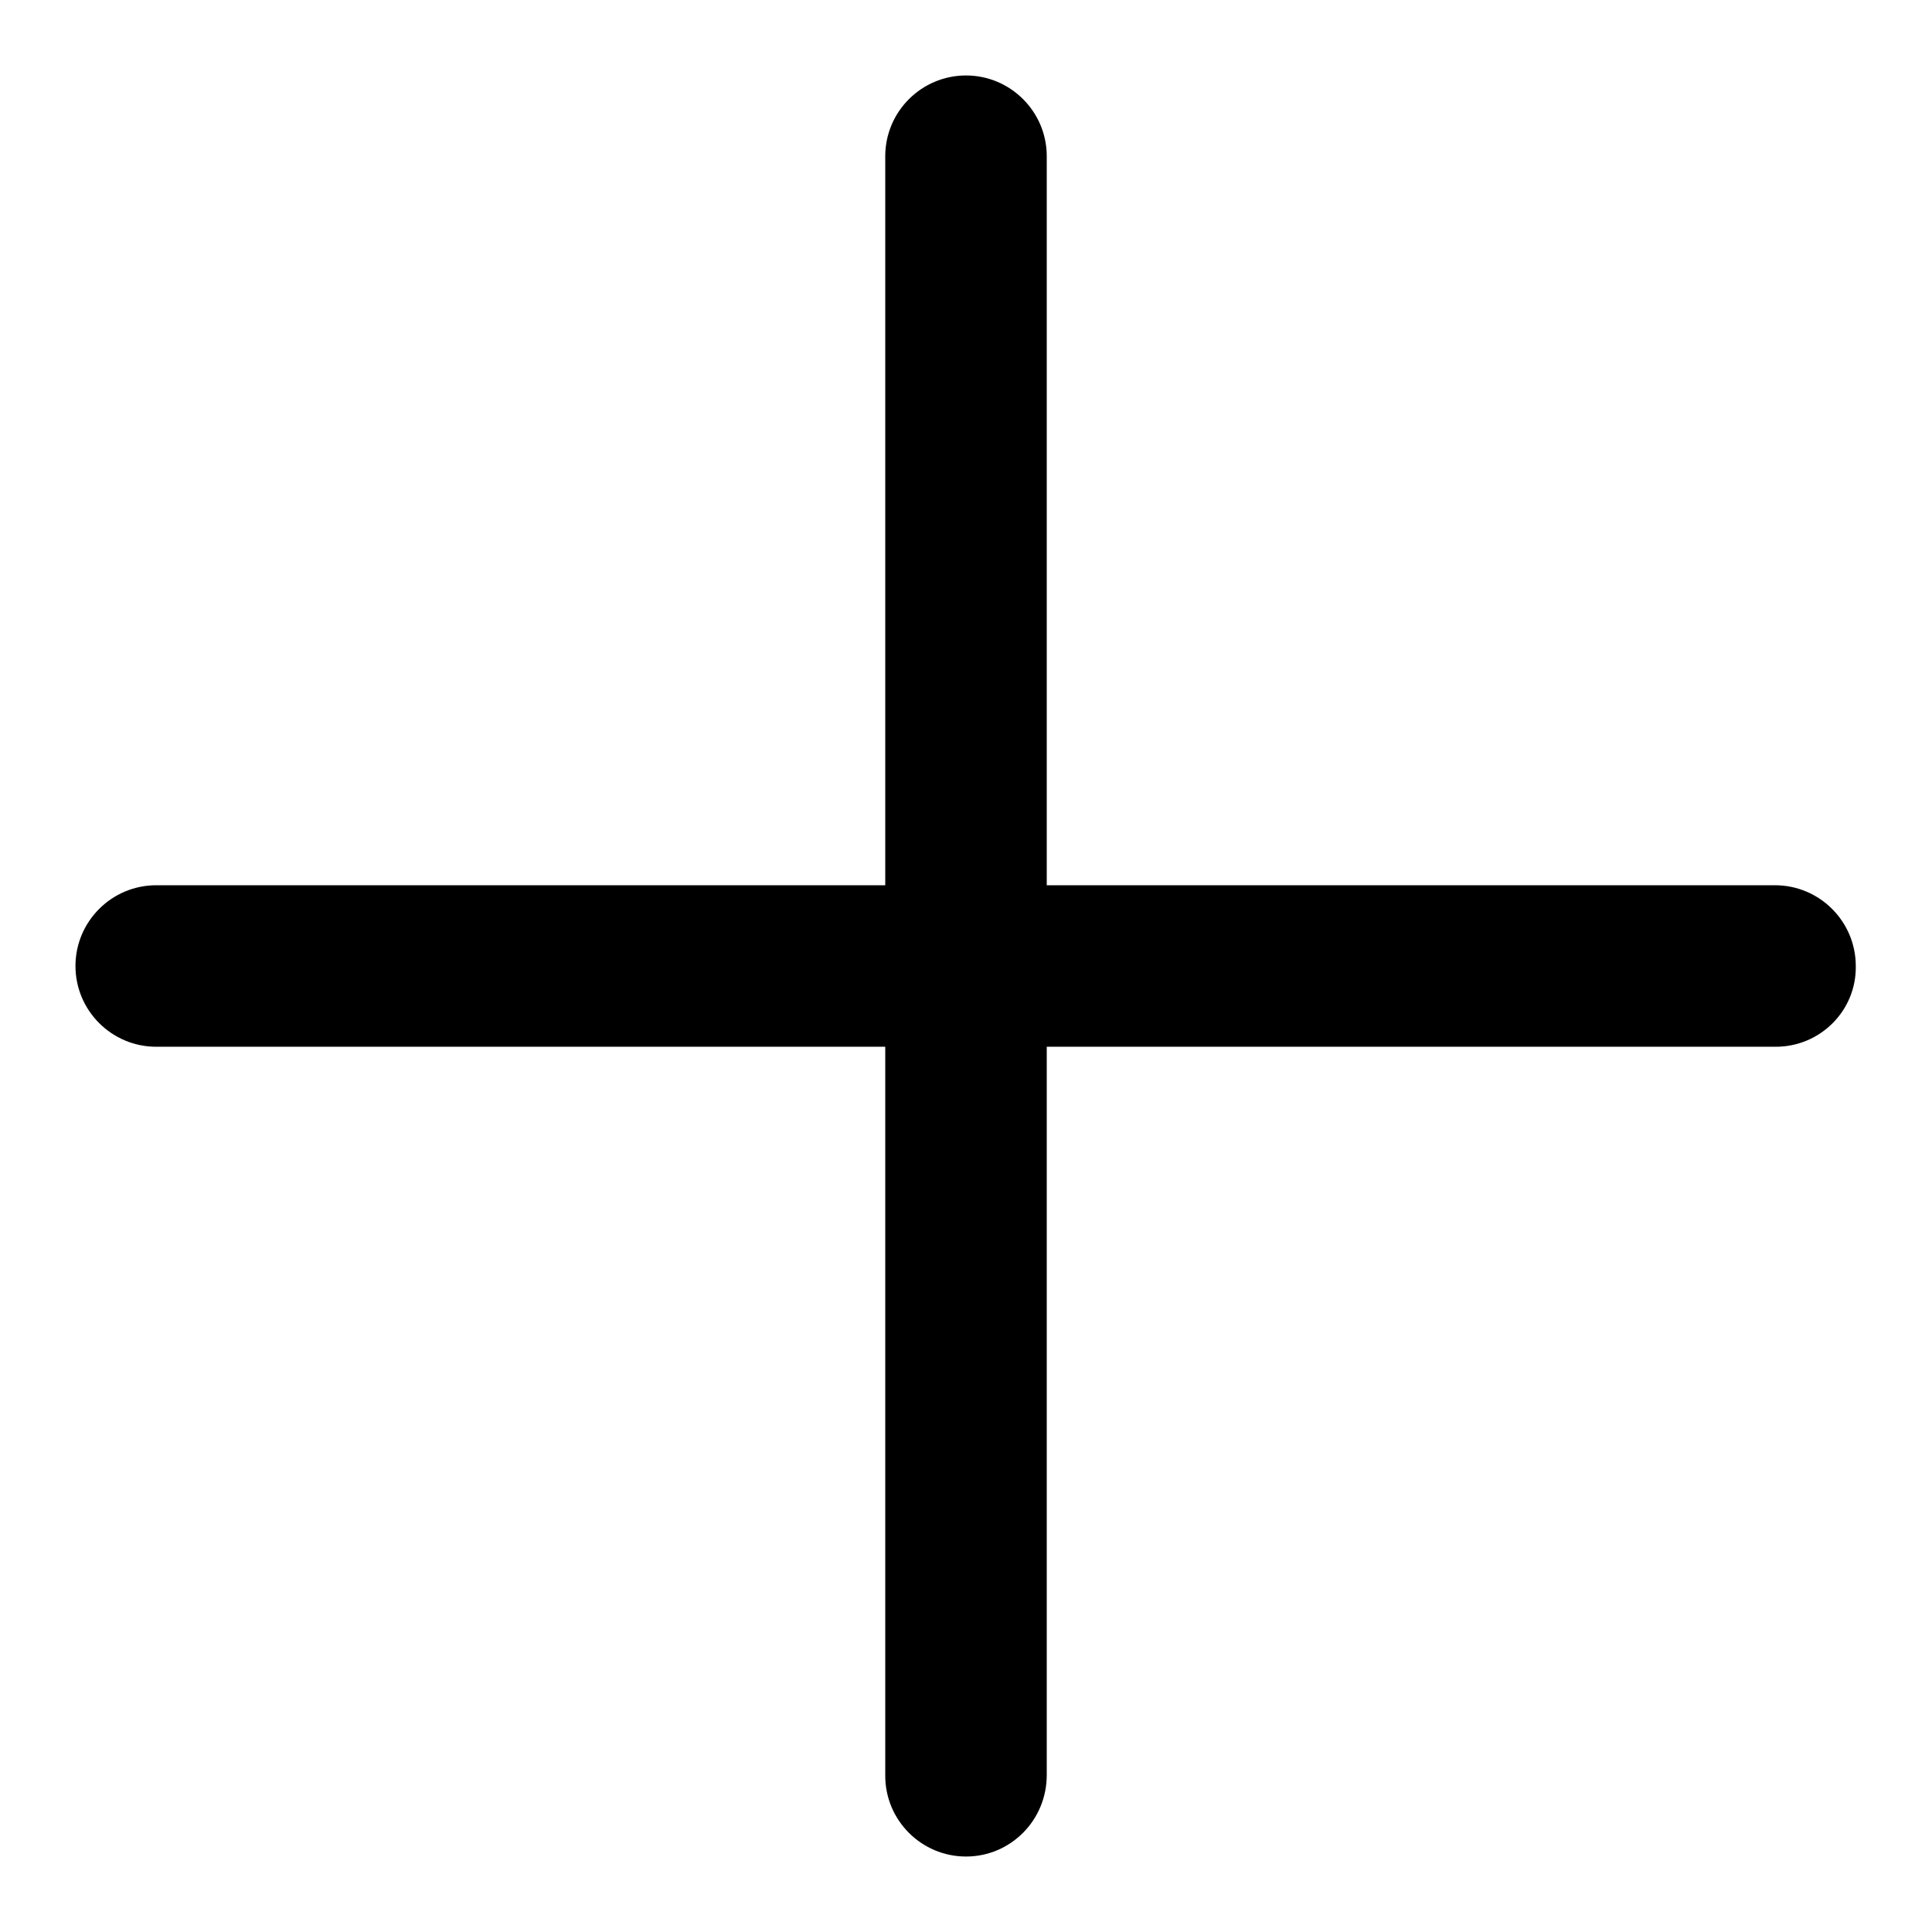 <?xml version="1.0" encoding="utf-8"?>
<!-- Svg Vector Icons : http://www.onlinewebfonts.com/icon -->
<!DOCTYPE svg PUBLIC "-//W3C//DTD SVG 1.1//EN" "http://www.w3.org/Graphics/SVG/1.1/DTD/svg11.dtd">
<svg version="1.1" xmlns="http://www.w3.org/2000/svg" xmlns:xlink="http://www.w3.org/1999/xlink" x="0px" y="0px" viewBox="0 0 256 256" enable-background="new 0 0 256 256" xml:space="preserve">
<g> <path fill="#000000" d="M235.3,138.7H20.7c-5.9,0-10.7-4.8-10.7-10.7c0-5.9,4.8-10.7,10.7-10.7h214.5c5.9,0,10.7,4.8,10.7,10.7 C246,133.9,241.2,138.7,235.3,138.7z"/> <path fill="#000000" d="M128,246c-5.9,0-10.7-4.8-10.7-10.7V20.7c0-5.9,4.8-10.7,10.7-10.7c5.9,0,10.7,4.8,10.7,10.7v214.5 C138.7,241.2,133.9,246,128,246z"/></g>
</svg>